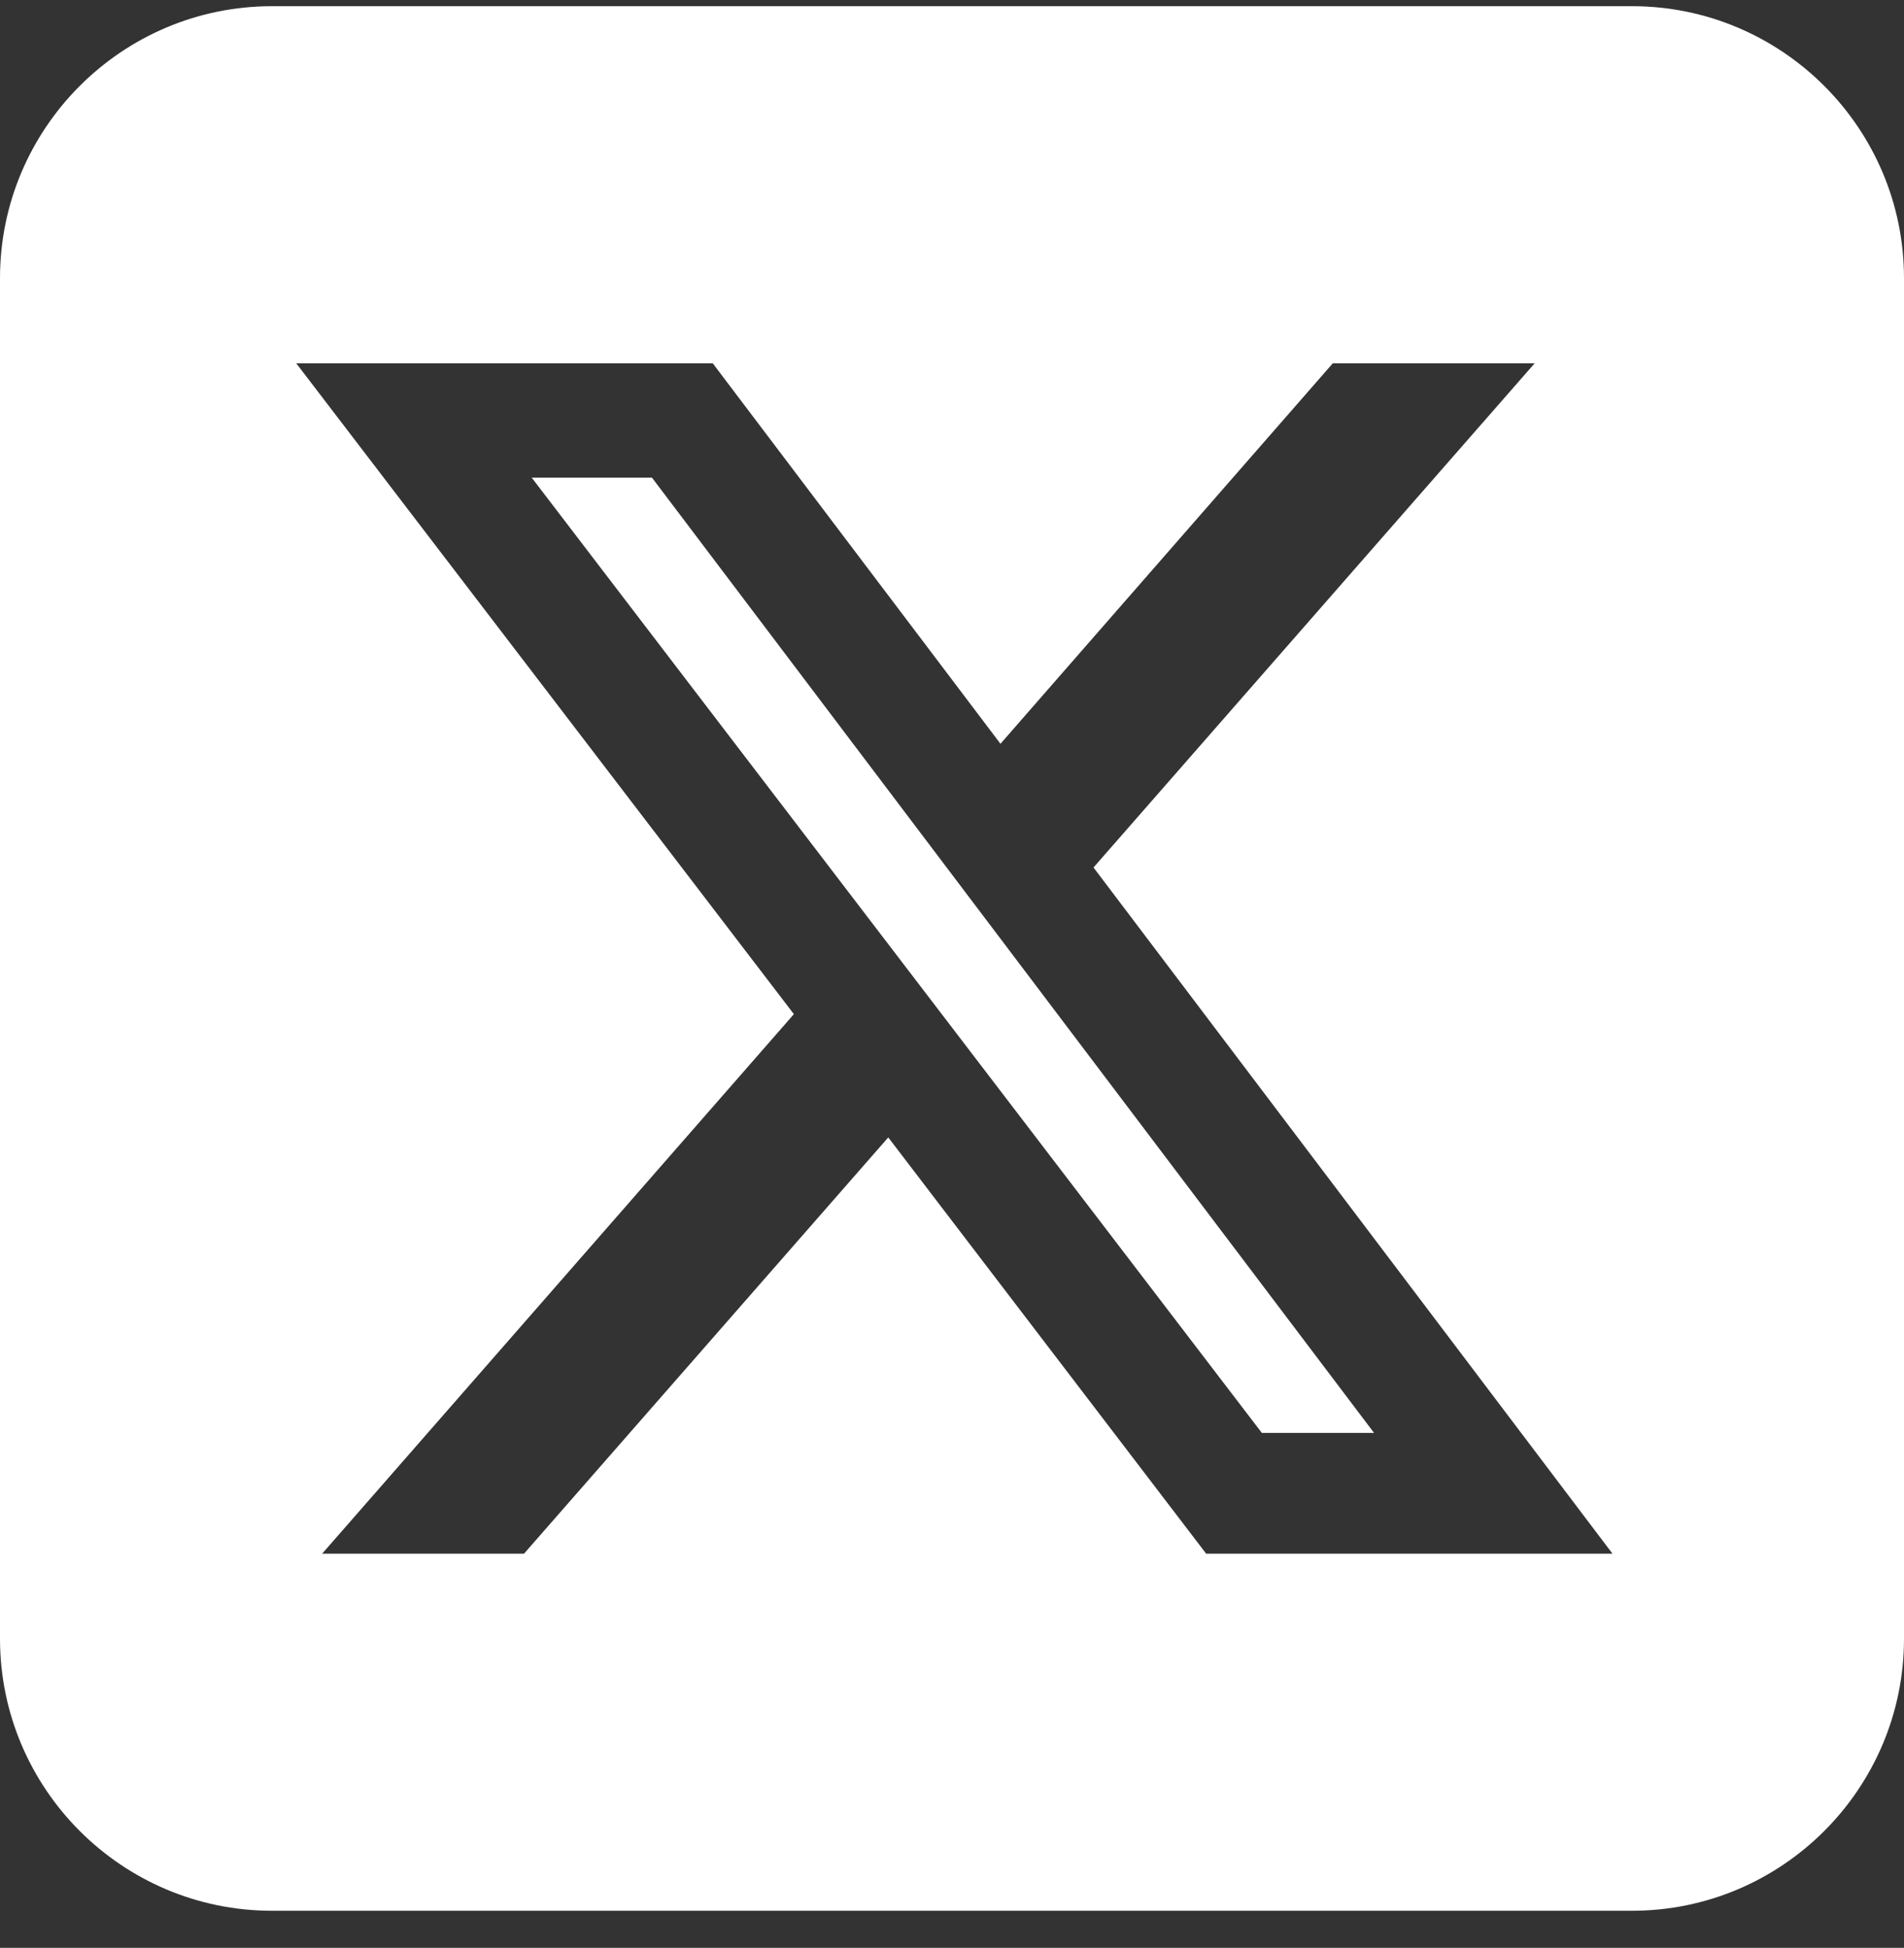 <svg width="44" height="45" viewBox="0 0 44 45" fill="none" xmlns="http://www.w3.org/2000/svg">
<rect x="0" y="0" width="44" height="45" fill="#333333" stroke="none"/>
<path d="M6.286 0.143C2.819 0.143 0 2.961 0 6.428V37.857C0 41.324 2.819 44.143 6.286 44.143H37.714C41.181 44.143 44 41.324 44 37.857V6.428C44 2.961 41.181 0.143 37.714 0.143H6.286ZM35.465 8.393L25.27 20.041L37.263 35.893H27.873L20.527 26.277L12.11 35.893H7.445L18.346 23.429L6.846 8.393H16.471L23.12 17.183L30.8 8.393H35.465ZM31.753 33.103L15.066 11.034H12.287L29.16 33.103H31.743H31.753Z" fill="white"/>
</svg>
